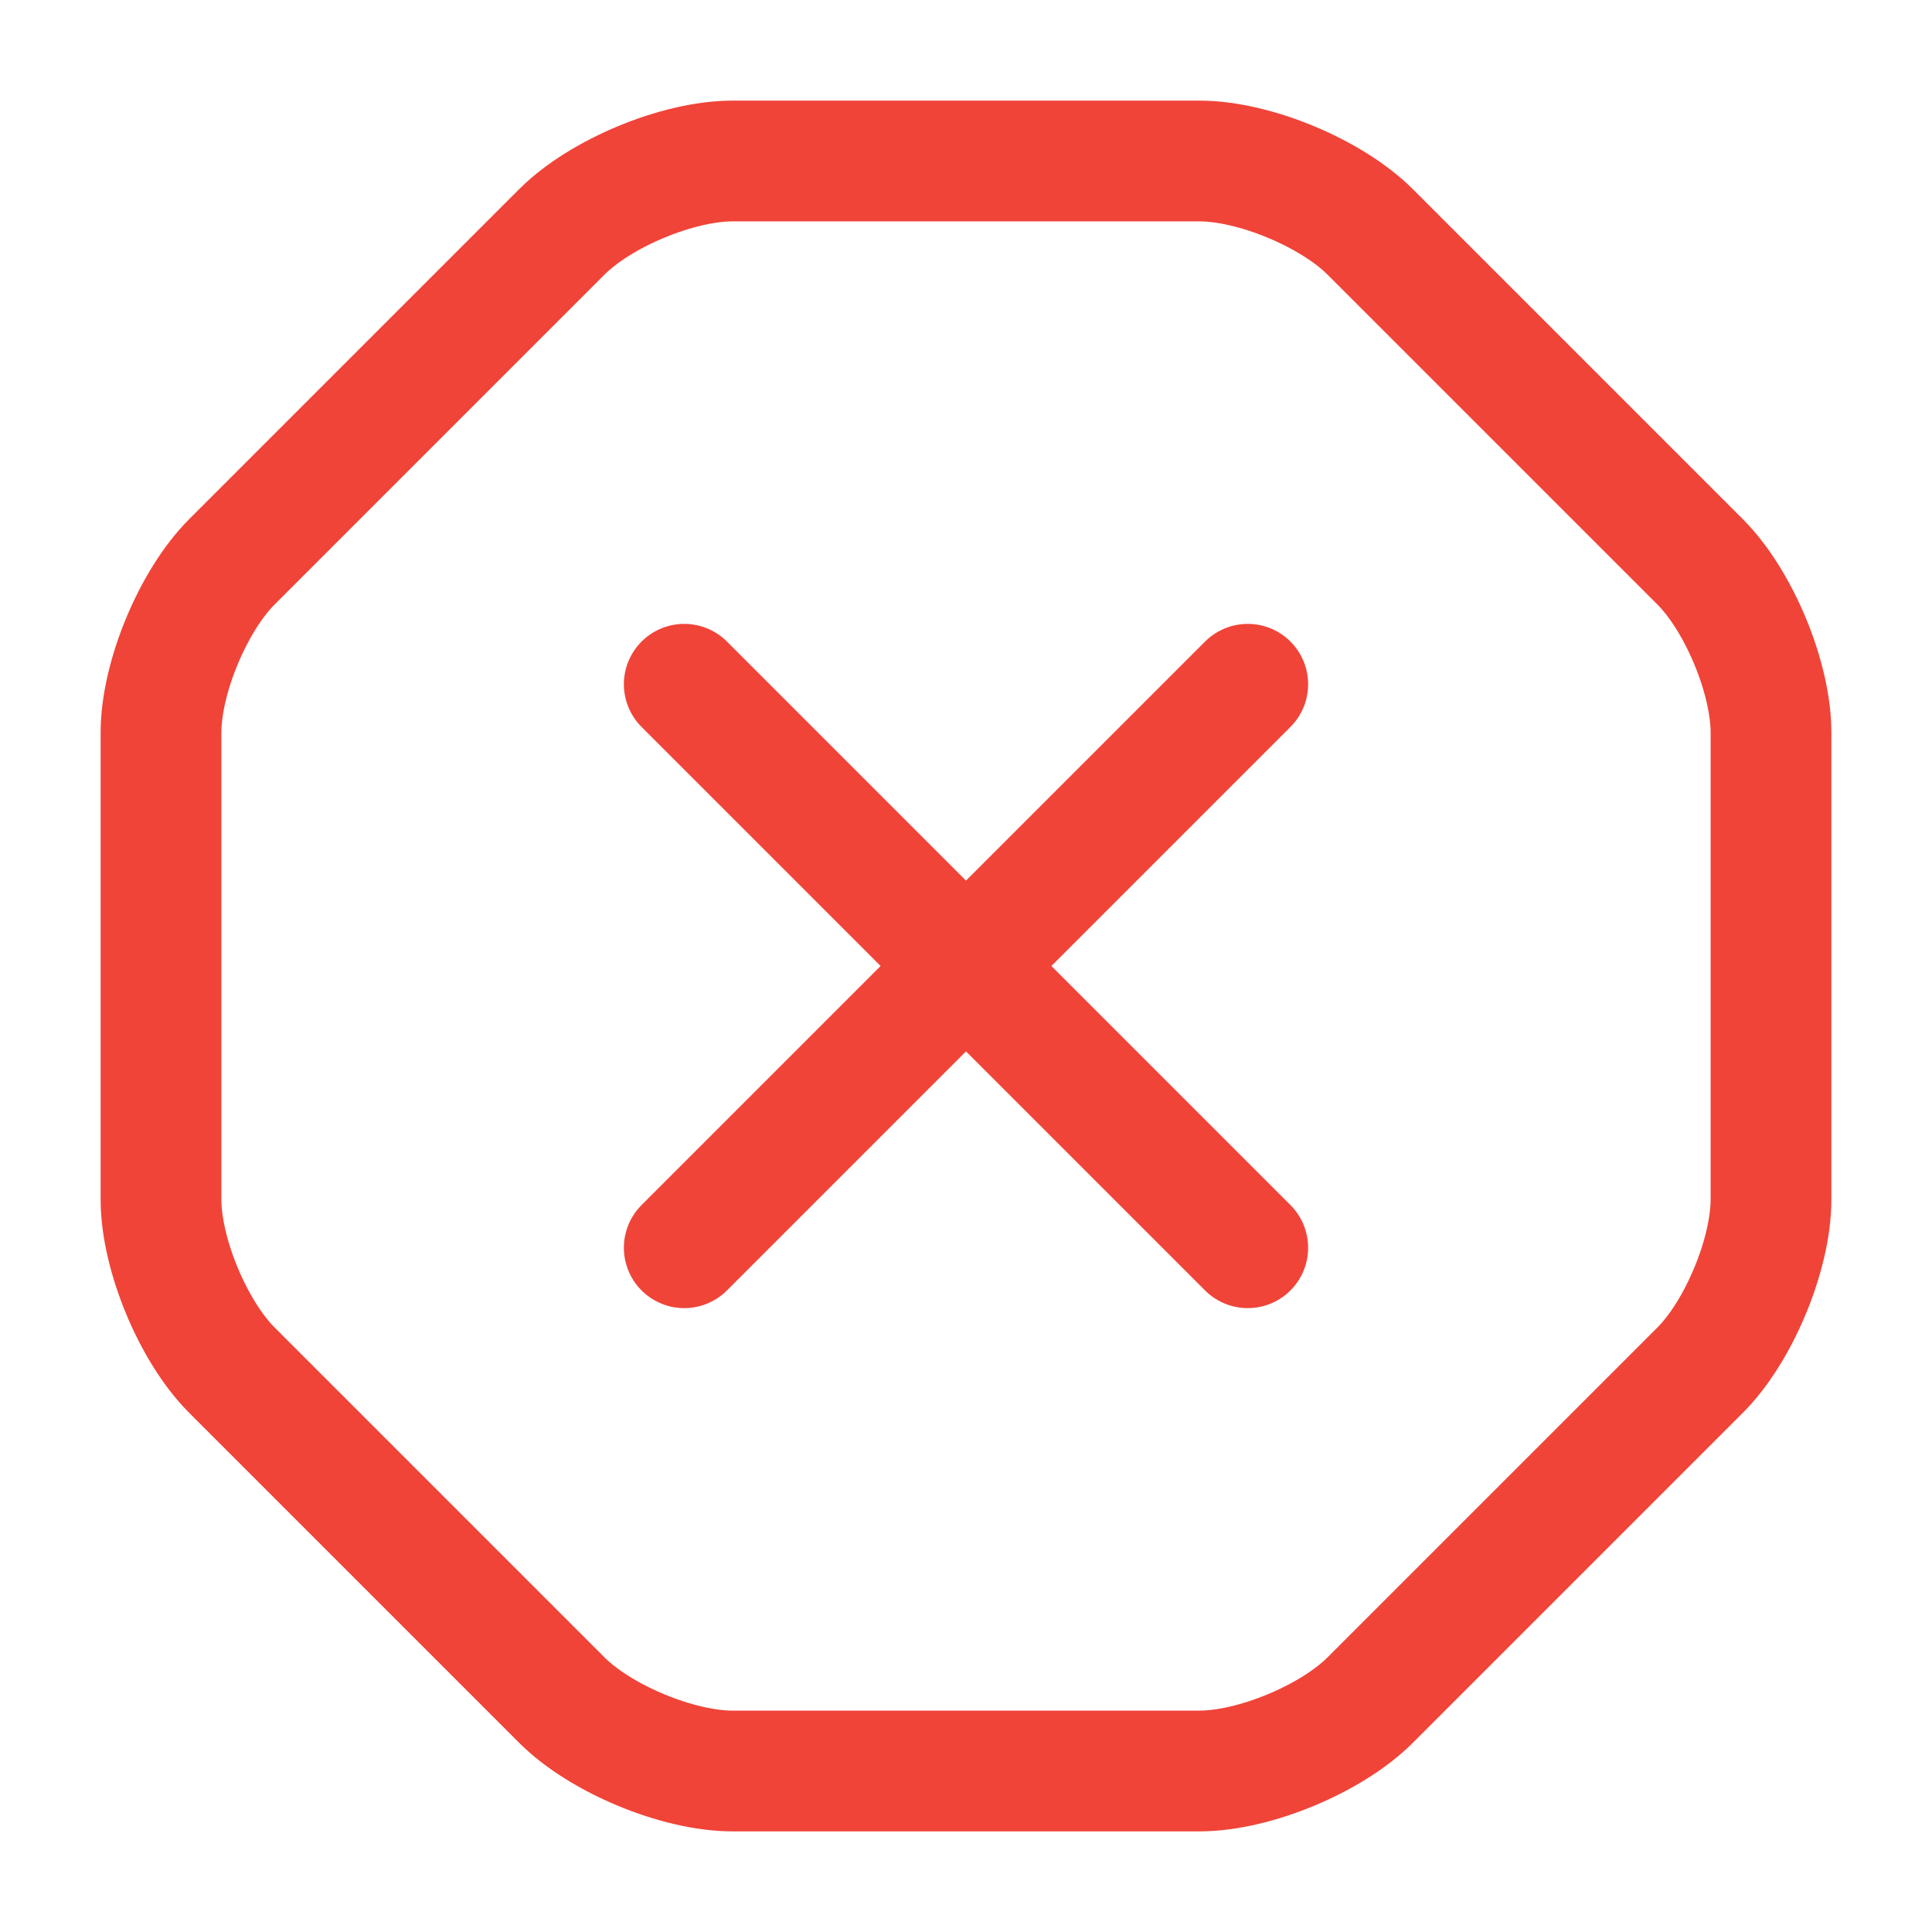 <svg width="24" height="24" viewBox="0 0 24 24" fill="none" xmlns="http://www.w3.org/2000/svg">
<path d="M14.9 2H9.1C8.42 2 7.46 2.4 6.98 2.88L2.88 6.98C2.4 7.46 2 8.42 2 9.1V14.9C2 15.58 2.4 16.54 2.88 17.02L6.98 21.12C7.46 21.6 8.42 22 9.1 22H14.9C15.58 22 16.54 21.6 17.02 21.12L21.12 17.02C21.6 16.54 22 15.58 22 14.9V9.1C22 8.42 21.6 7.46 21.12 6.98L17.02 2.88C16.54 2.4 15.58 2 14.9 2Z" stroke="#F04438" stroke-width="1.5" stroke-linecap="round" stroke-linejoin="round"/>
<path d="M8.5 15.5L15.5 8.5" stroke="#F04438" stroke-width="1.5" stroke-linecap="round" stroke-linejoin="round"/>
<path d="M15.5 15.5L8.5 8.5" stroke="#F04438" stroke-width="1.5" stroke-linecap="round" stroke-linejoin="round"/>
</svg>
